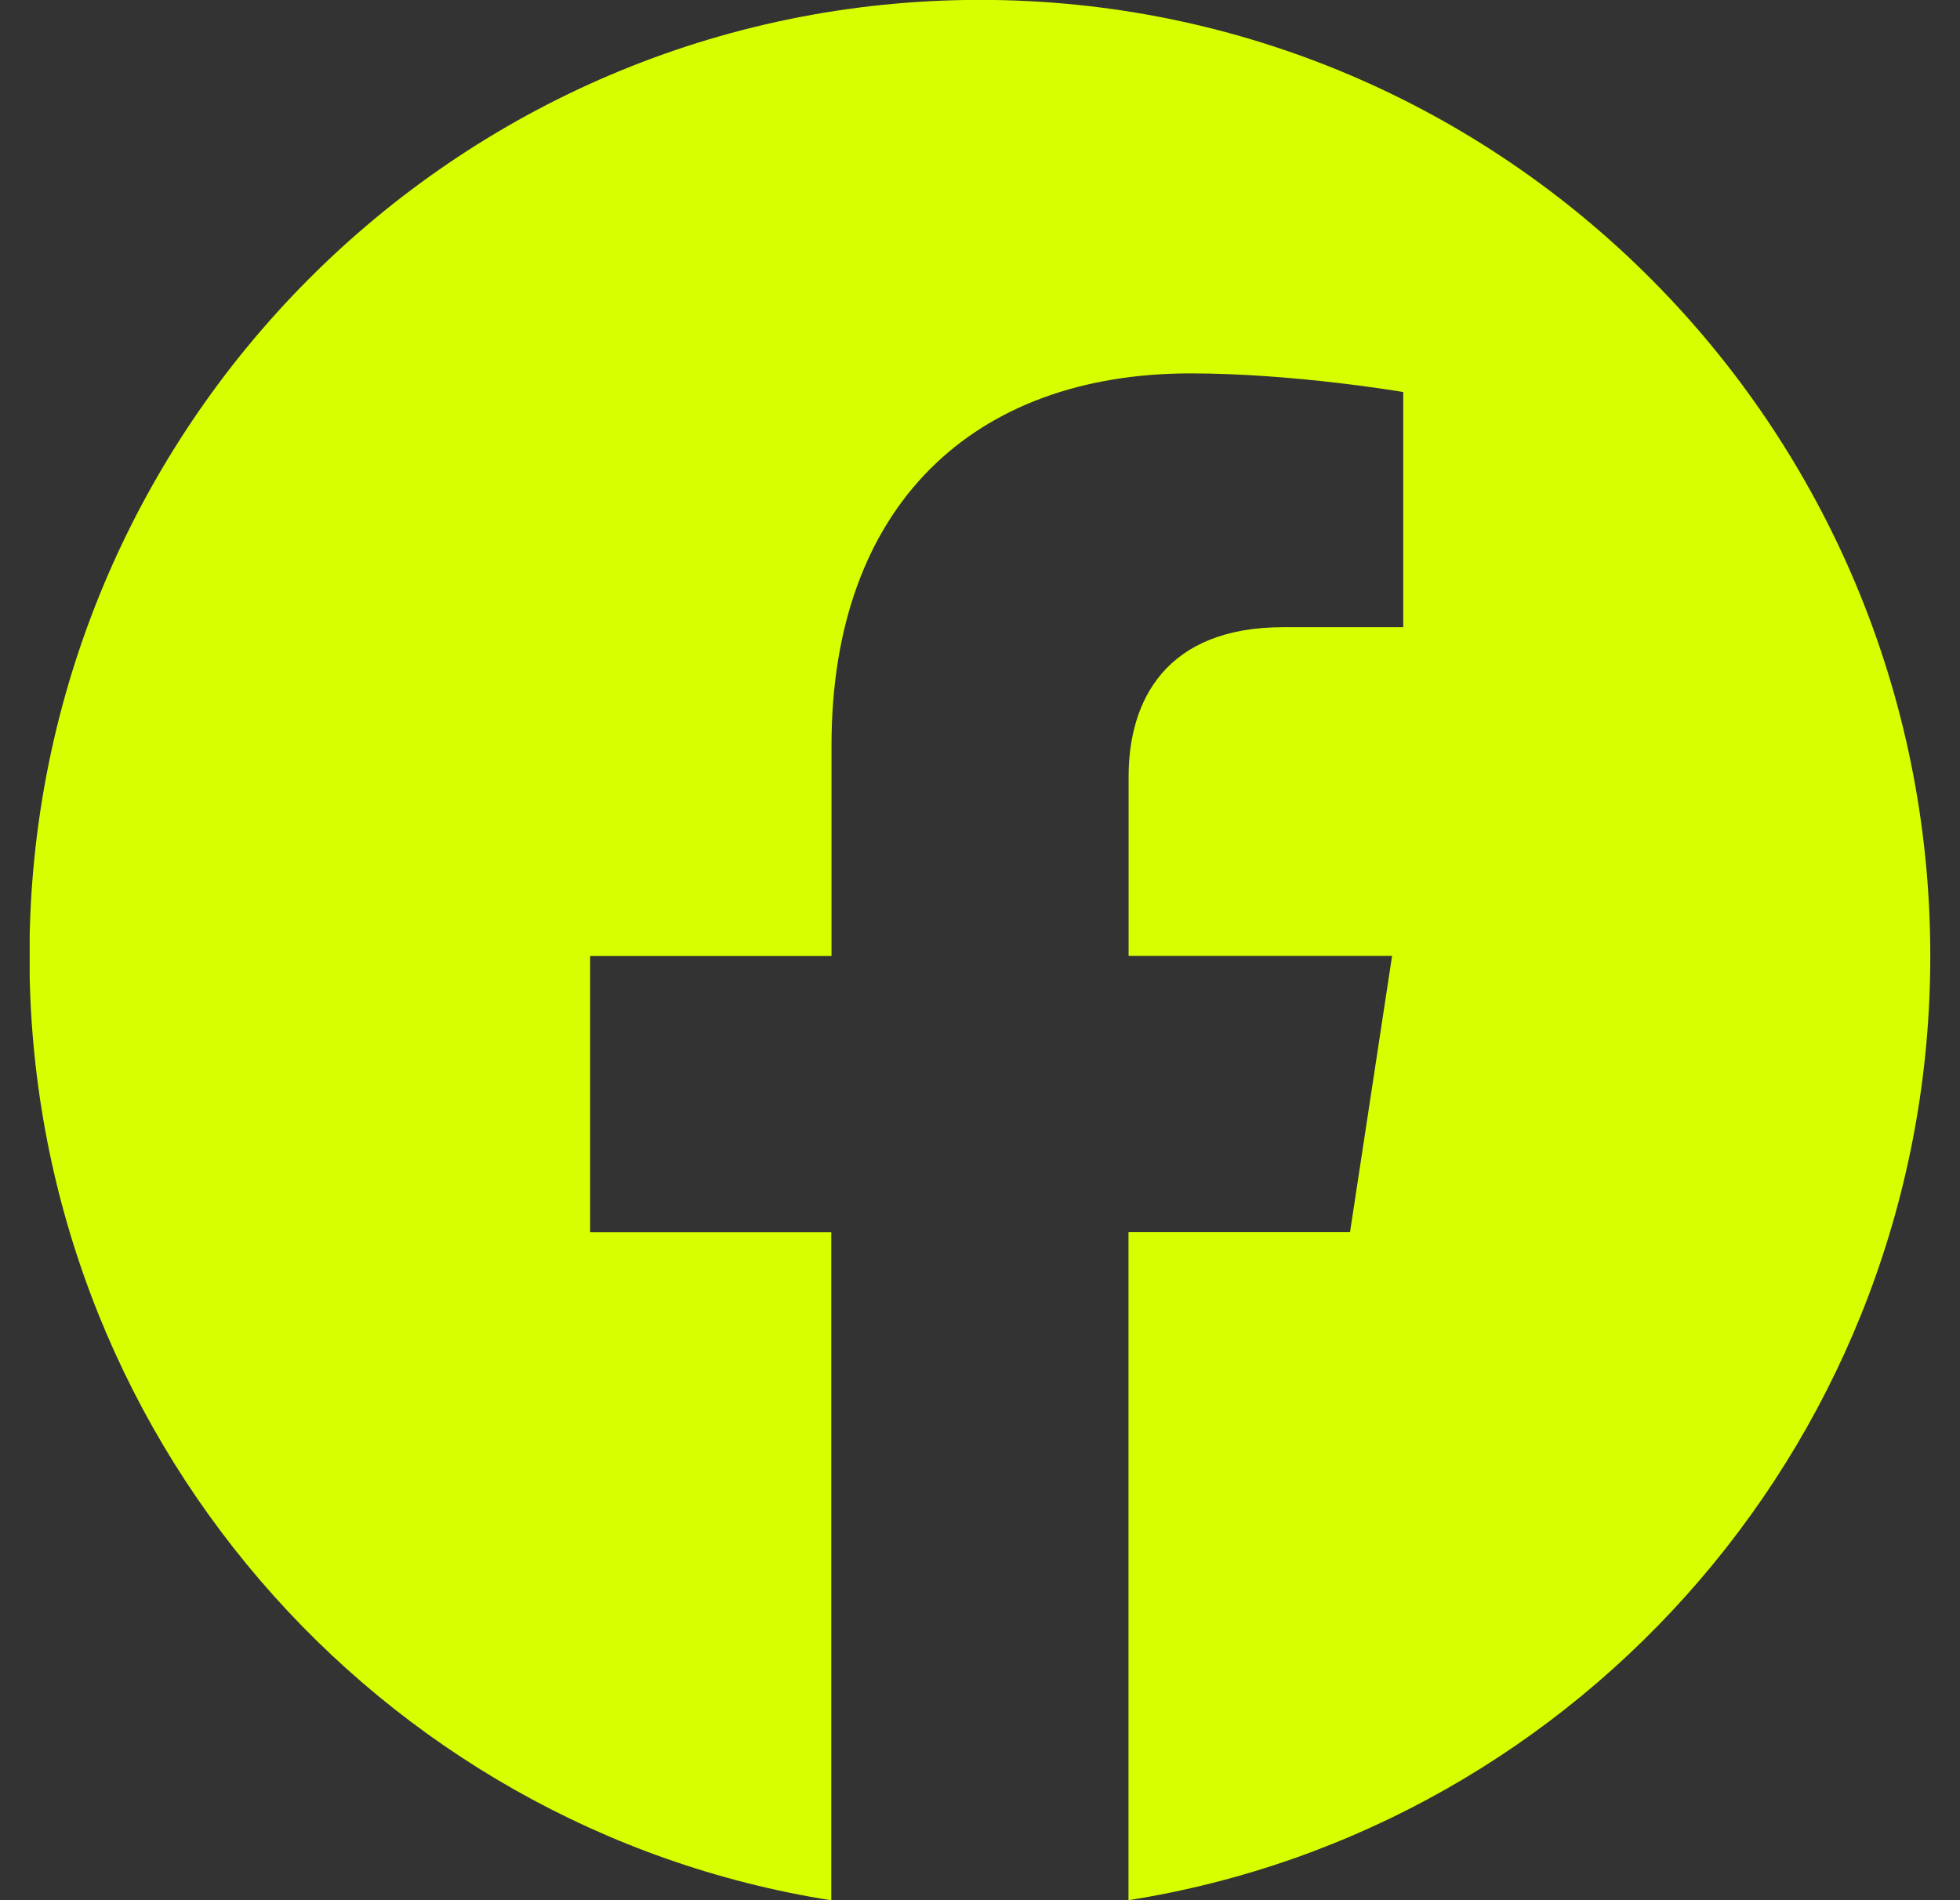 <svg width="33" height="32" viewBox="0 0 33 32" fill="none" xmlns="http://www.w3.org/2000/svg">
<rect x="0" y="0" width="33" height="32" fill="#333333" stroke="none"/>
<g clip-path="url(#clip0_62_1207)">
<path d="M32.5 16.098C32.5 7.206 25.336 -0.002 16.5 -0.002C7.66 4.68751e-05 0.496 7.206 0.496 16.1C0.496 24.134 6.348 30.794 13.996 32.002V20.752H9.936V16.1H14V12.55C14 8.516 16.39 6.288 20.044 6.288C21.796 6.288 23.626 6.602 23.626 6.602V10.562H21.608C19.622 10.562 19.002 11.804 19.002 13.078V16.098H23.438L22.73 20.75H19V32C26.648 30.792 32.5 24.132 32.5 16.098Z" fill="#D8FF00"/>
</g>
<defs>
<clipPath id="clip0_62_1207">
<rect width="32" height="32" fill="white" transform="translate(0.5)"/>
</clipPath>
</defs>
</svg>
